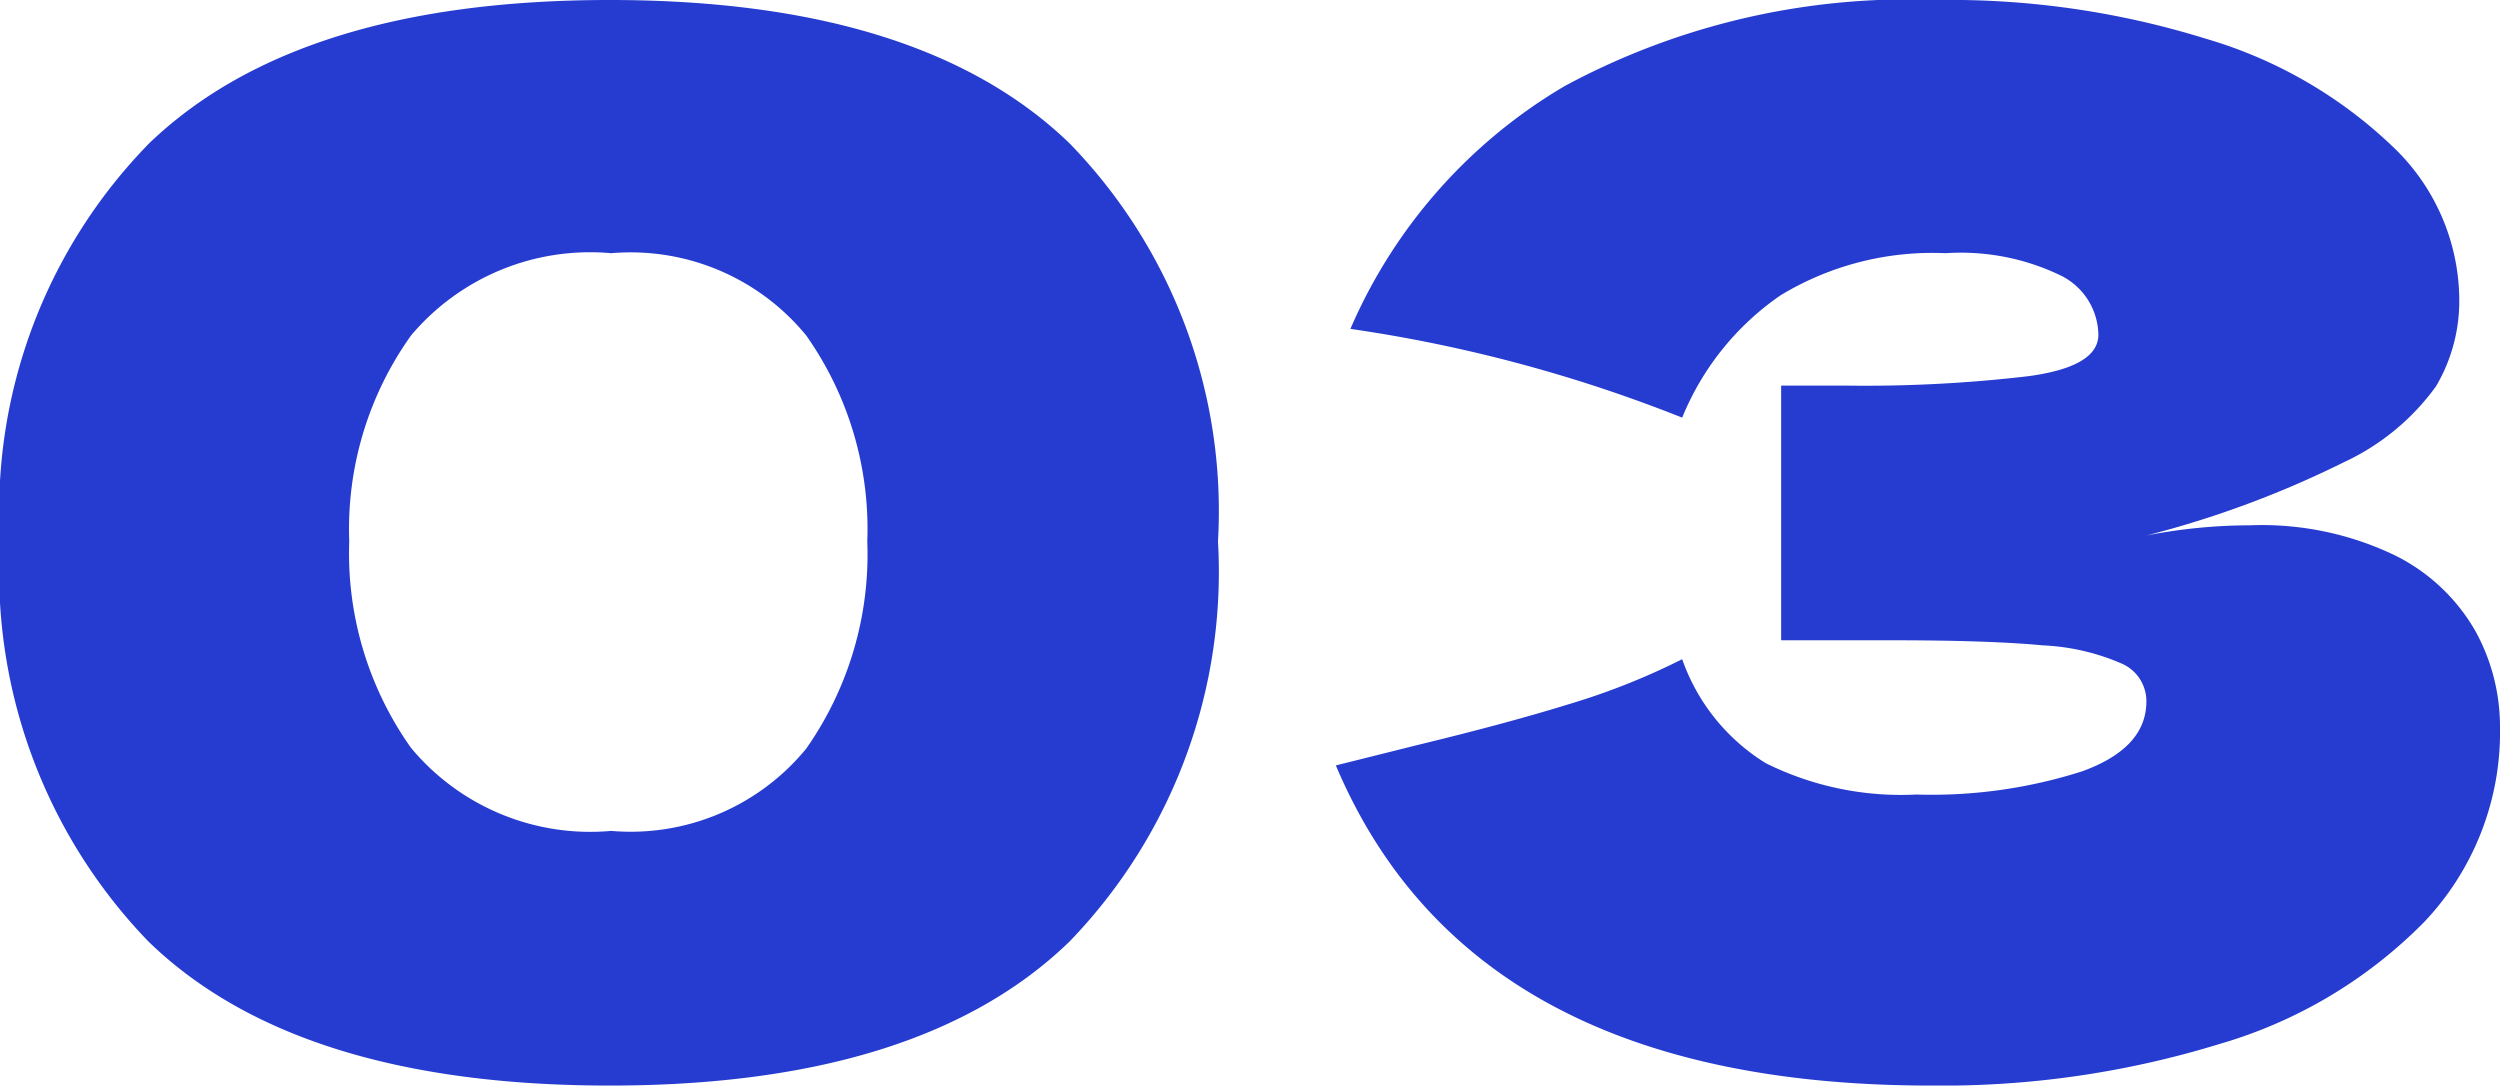 <svg xmlns="http://www.w3.org/2000/svg" width="34.36" height="14.92" viewBox="0 0 34.36 14.92">
  <path id="パス_114" data-name="パス 114" d="M-8.8.2q-4.3,0-6.34-1.98a7.309,7.309,0,0,1-2.04-5.5,7.229,7.229,0,0,1,2.05-5.47q2.05-1.97,6.33-1.97t6.32,1.97A7.248,7.248,0,0,1-.44-7.28a7.309,7.309,0,0,1-2.04,5.5Q-4.52.2-8.8.2Zm.02-3.5A3.119,3.119,0,0,0-6.1-4.43a4.647,4.647,0,0,0,.84-2.85,4.613,4.613,0,0,0-.84-2.83,3.119,3.119,0,0,0-2.68-1.13,3.218,3.218,0,0,0-2.75,1.13,4.575,4.575,0,0,0-.85,2.83,4.619,4.619,0,0,0,.85,2.84A3.205,3.205,0,0,0-8.78-3.3Zm21.1-4.06a7.427,7.427,0,0,1,1.42-.14,4.222,4.222,0,0,1,1.99.41,2.6,2.6,0,0,1,1.11,1.04,2.723,2.723,0,0,1,.34,1.31,3.792,3.792,0,0,1-1.04,2.69A6.48,6.48,0,0,1,13.32-.37,12.942,12.942,0,0,1,9.36.2Q3.04.2,1.18-4.2L2.3-4.48q1.24-.3,2.11-.57a9.493,9.493,0,0,0,1.53-.61A2.742,2.742,0,0,0,7.09-4.23a4.179,4.179,0,0,0,2.07.43,6.789,6.789,0,0,0,2.28-.32q.88-.32.88-.96a.564.564,0,0,0-.34-.52,3.055,3.055,0,0,0-1.08-.25q-.74-.07-2.08-.07H7.3v-3.5h.92a19.158,19.158,0,0,0,2.48-.13q.96-.13.96-.57a.924.924,0,0,0-.51-.81,3.153,3.153,0,0,0-1.59-.31,4.023,4.023,0,0,0-2.27.58A3.762,3.762,0,0,0,5.94-8.98,20.125,20.125,0,0,0,1.38-10.2a7.166,7.166,0,0,1,2.95-3.34,9.955,9.955,0,0,1,5.13-1.18,11.839,11.839,0,0,1,3.67.53,6.248,6.248,0,0,1,2.56,1.47,2.921,2.921,0,0,1,.93,2.1,2.3,2.3,0,0,1-.32,1.21,3.242,3.242,0,0,1-1.26,1.04A13.733,13.733,0,0,1,12.32-7.36Z" transform="translate(17.18 14.72)" fill="#263cd0"/>
</svg>
